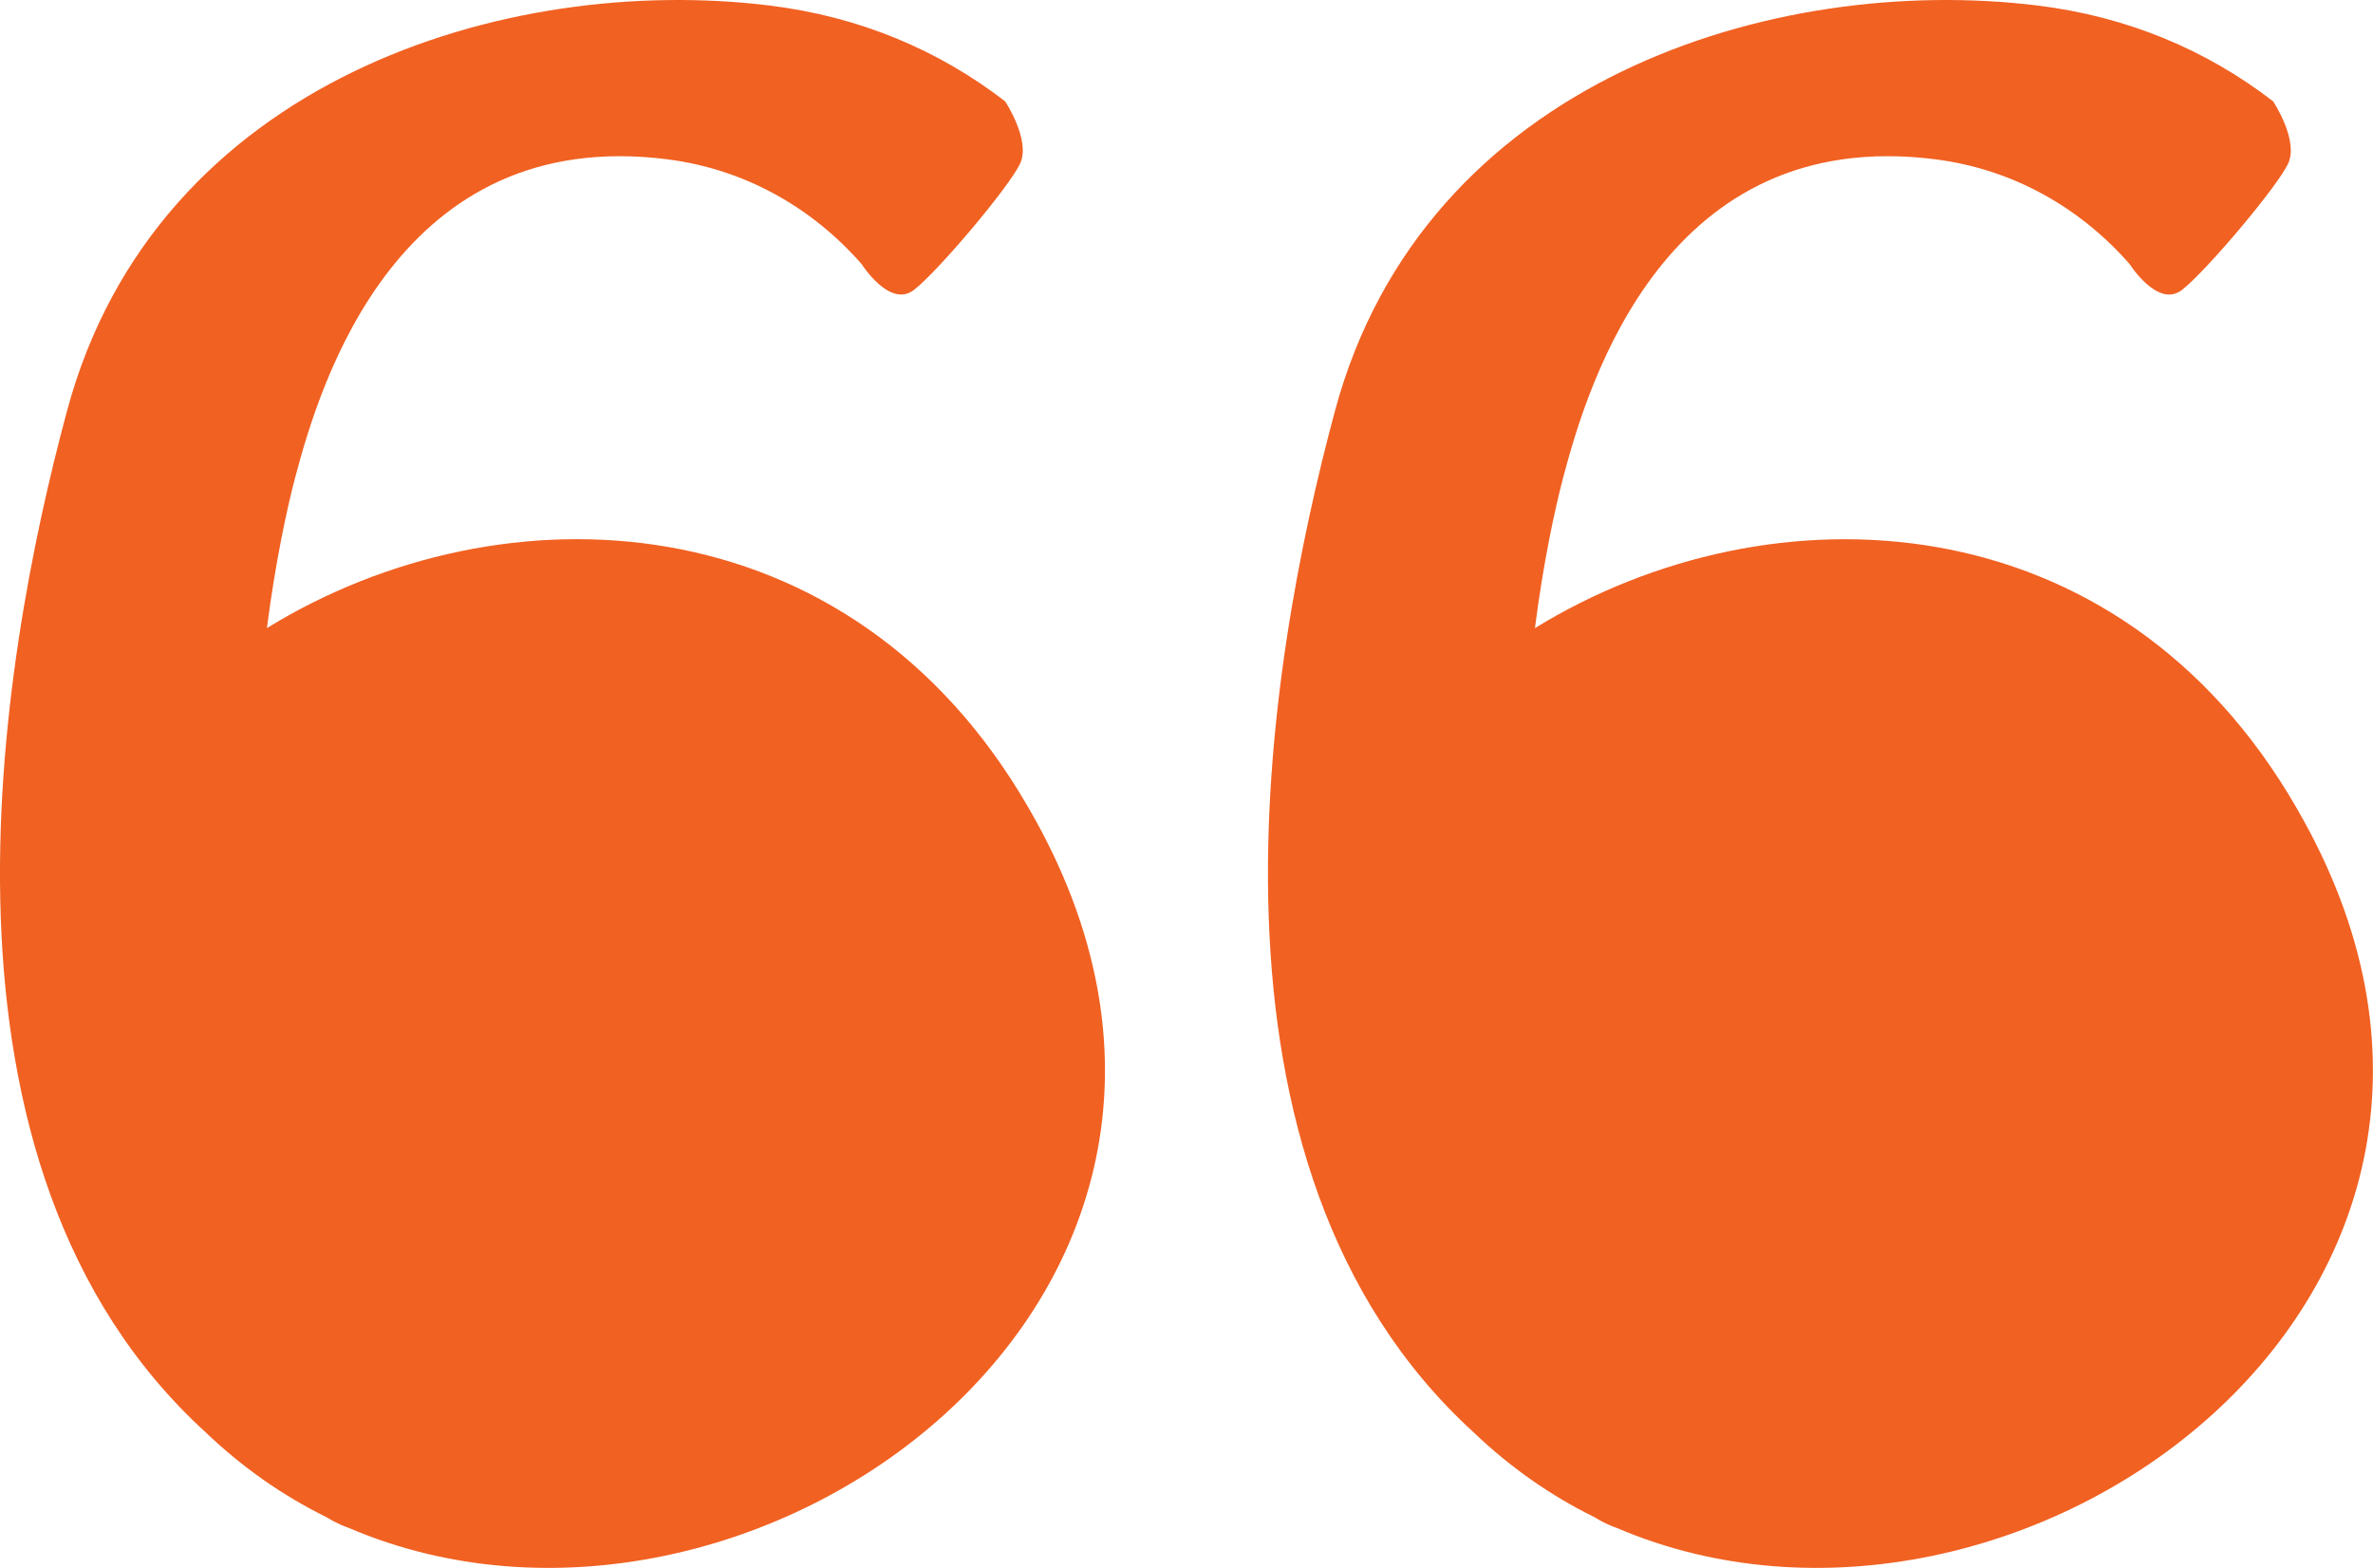 <svg xmlns="http://www.w3.org/2000/svg" id="Layer_2" viewBox="0 0 474 313.21"><defs><style>.cls-1{fill:#f16122;}</style></defs><g id="Layer_1-2"><path class="cls-1" d="M53.32,125.47c1.67-13.11,3.99-23.82,5.66-30.16,5.05-19.09,20.6-70.35,74.38-63.48,15.4,1.97,28.84,9.6,38.76,20.94,0,0,5.64,8.91,10.46,5.13,4.84-3.77,19.04-20.59,21.2-25.25,2.14-4.65-3-12.4-3-12.4-13.27-10.24-29.04-16.93-47.08-19.15C101.18-5.35,31.21,15.92,13.4,82.03-.39,133.2-17.37,232.77,41.09,286.13c7.41,7.08,15.48,12.67,24,16.87.21.11.41.24.62.35,0,0,1.52,1.01,4,1.88,79.9,34.18,192.07-46.79,135.79-143.77-35.79-62.19-105.12-64.94-152.18-36Z"></path><path class="cls-1" d="M458.78,161.47c-35.79-62.19-105.12-64.94-152.18-36,1.67-13.11,3.99-23.82,5.66-30.16,5.05-19.09,20.6-70.35,74.38-63.48,15.4,1.97,28.84,9.6,38.76,20.94,0,0,5.64,8.91,10.46,5.13,4.84-3.77,19.04-20.59,21.2-25.25,2.14-4.65-3-12.4-3-12.4-13.27-10.24-29.04-16.93-47.08-19.15-52.53-6.45-122.49,14.82-140.31,80.93-13.79,51.17-30.76,150.74,27.69,204.1,7.41,7.08,15.48,12.67,24,16.87.21.11.41.24.62.35,0,0,1.52,1.01,4,1.88,79.9,34.18,192.07-46.79,135.79-143.77Z"></path></g></svg>